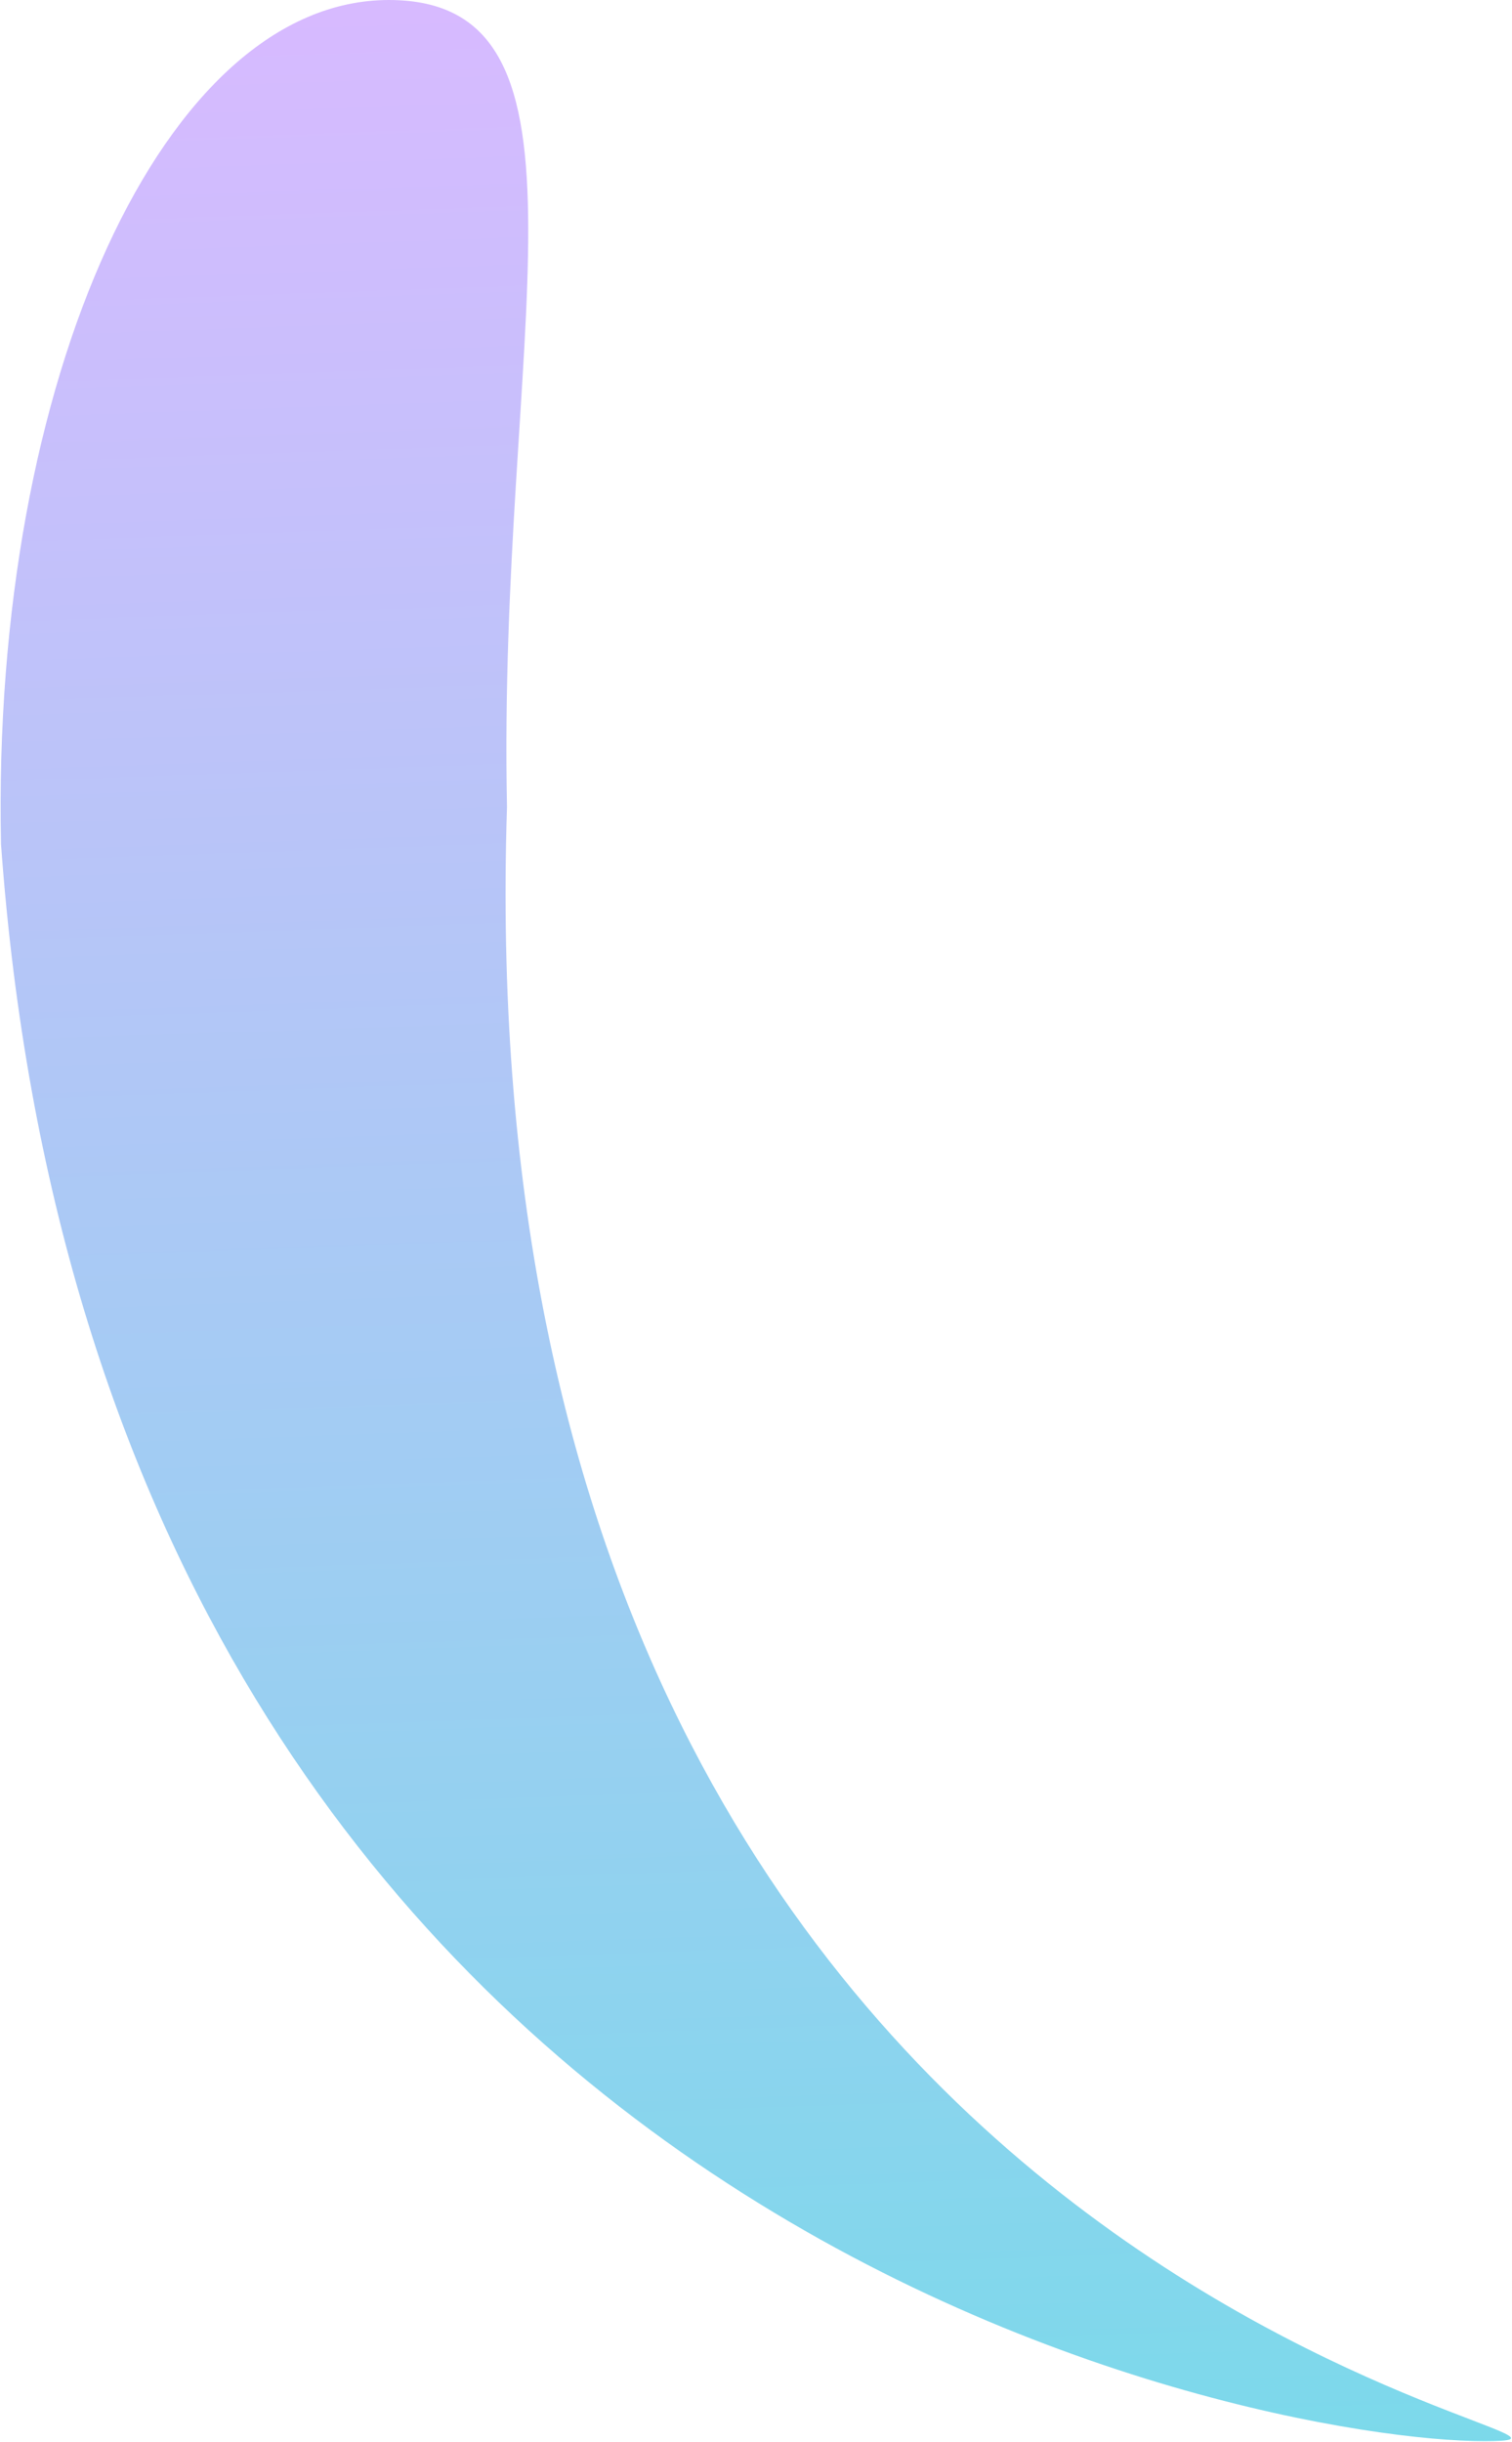 <svg width="731" height="1180" viewBox="0 0 731 1180" fill="none" xmlns="http://www.w3.org/2000/svg">
<path d="M245.111 389.916C240.423 164.518 296.226 4.29153e-05 188.001 4.29153e-05C79.776 4.29153e-05 -4.203 182.514 0.485 407.912C48.889 1077.95 609.314 1179.74 717.539 1179.74C825.764 1179.74 221.256 1123.56 245.111 389.916Z" fill="url(#paint0_linear_188_20248)"/>
<defs>
<linearGradient id="paint0_linear_188_20248" x1="417.331" y1="1266.82" x2="373.07" y2="-0.777" gradientUnits="userSpaceOnUse">
<stop stop-color="#76DBE9"/>
<stop offset="1" stop-color="#D7BAFF"/>
</linearGradient>
</defs>
</svg>
